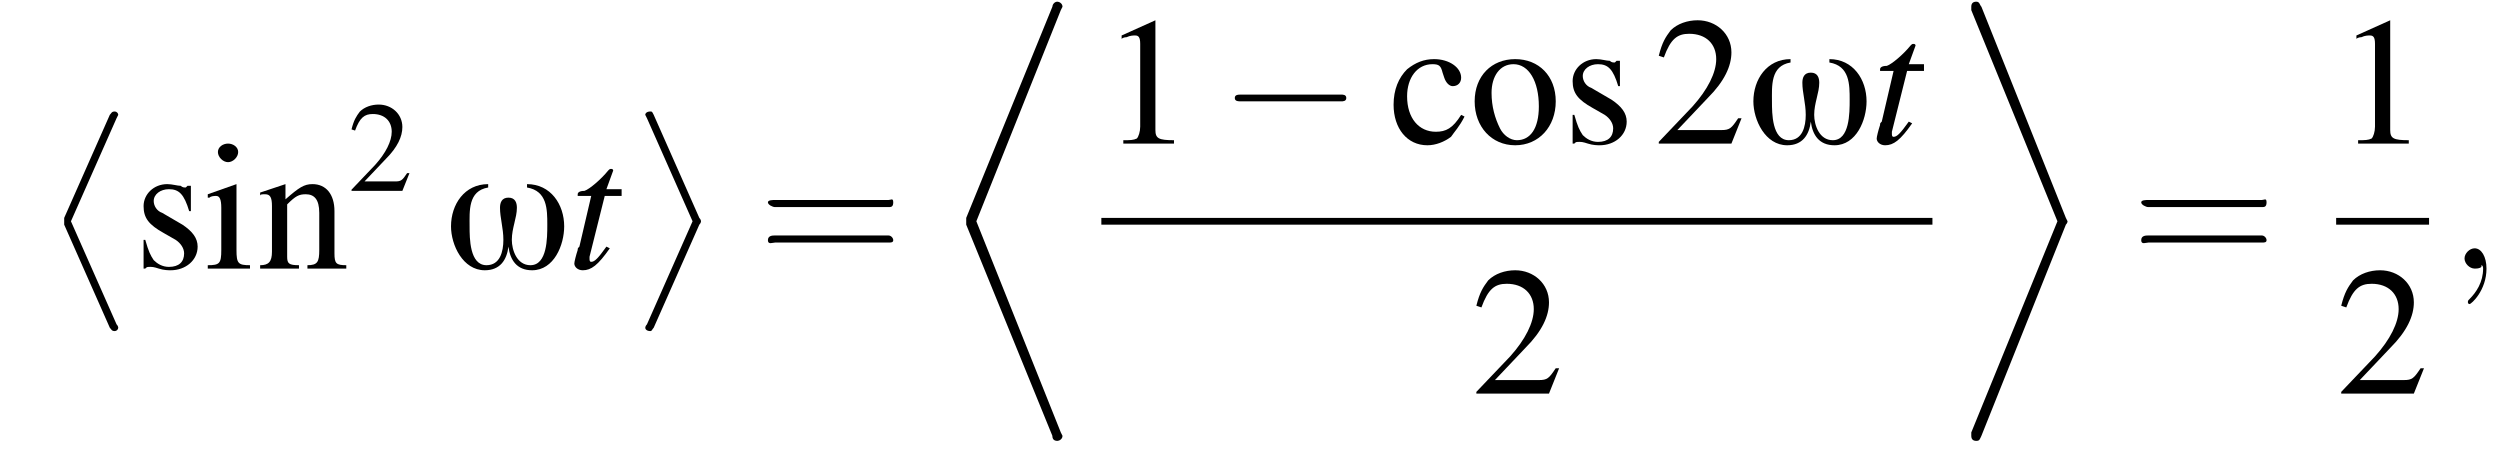 <?xml version='1.0' encoding='UTF-8'?>
<!---11.1-->
<svg version='1.1' xmlns='http://www.w3.org/2000/svg' xmlns:xlink='http://www.w3.org/1999/xlink' width='148.0pt' height='27.1pt' viewBox='162.6 69.7 148.0 27.1'>
<defs>
<path id='g13-59' d='M2.2 0C2.2-.7 1.9-1.2 1.5-1.2C1.2-1.2 .9-.9 .9-.6C.9-.3 1.2 0 1.5 0C1.6 0 1.8 0 1.9-.1C1.9-.2 1.9-.2 1.9-.2S2-.2 2 0C2 .8 1.6 1.4 1.2 1.8C1.1 1.9 1.1 1.9 1.1 2C1.1 2.1 1.2 2.1 1.2 2.1C1.3 2.1 2.2 1.3 2.2 0Z'/>
<path id='g18-61' d='M5.5-2.6C5.6-2.6 5.7-2.6 5.7-2.8S5.6-2.9 5.5-2.9H.7C.6-2.9 .4-2.9 .4-2.8S.6-2.6 .7-2.6H5.5ZM5.5-1.1C5.6-1.1 5.7-1.1 5.7-1.2S5.6-1.4 5.5-1.4H.7C.6-1.4 .4-1.4 .4-1.2S.6-1.1 .7-1.1H5.5Z'/>
<use id='g22-61' xlink:href='#g18-61' transform='scale(1.4)'/>
<path id='g0-33' d='M7.1-2.5C7.1-3.8 6.3-5 4.9-5V-4.8C6.1-4.6 6.1-3.5 6.1-2.6C6.1-1.8 6.1-.2 5.1-.2C4.3-.2 4-1.1 4-1.7C4-2.4 4.3-3 4.3-3.6C4.3-3.9 4.2-4.2 3.8-4.2C3.4-4.2 3.3-3.9 3.3-3.6C3.3-3 3.5-2.4 3.5-1.7S3.3-.2 2.5-.2C1.5-.2 1.5-1.8 1.5-2.5C1.5-3.4 1.4-4.6 2.6-4.8V-5C1.2-5 .4-3.8 .4-2.5C.4-1.4 1.1 .1 2.4 .1C3.3 .1 3.7-.5 3.8-1.3H3.8C3.9-.5 4.3 .1 5.2 .1C6.5 .1 7.1-1.4 7.1-2.5Z'/>
<use id='g17-50' xlink:href='#g9-50' transform='scale(.7)'/>
<use id='g21-49' xlink:href='#g9-49'/>
<use id='g21-50' xlink:href='#g9-50'/>
<use id='g21-99' xlink:href='#g9-99'/>
<use id='g21-105' xlink:href='#g9-105'/>
<use id='g21-110' xlink:href='#g9-110'/>
<use id='g21-111' xlink:href='#g9-111'/>
<use id='g21-115' xlink:href='#g9-115'/>
<path id='g14-116' d='M3.2-4.7H2.3L2.7-5.8C2.7-5.8 2.7-5.8 2.7-5.8C2.7-5.9 2.6-5.9 2.6-5.9C2.5-5.9 2.5-5.9 2.4-5.8C2-5.3 1.3-4.7 1-4.6C.7-4.6 .6-4.5 .6-4.4C.6-4.4 .6-4.3 .6-4.3H1.4L.7-1.3C.6-1.2 .6-1.2 .6-1.1C.5-.8 .4-.4 .4-.3C.4-.1 .6 .1 .9 .1C1.4 .1 1.8-.2 2.5-1.2L2.3-1.3C1.8-.6 1.6-.4 1.4-.4C1.3-.4 1.3-.5 1.3-.6C1.3-.6 1.3-.7 1.3-.7L2.2-4.3H3.2L3.2-4.7Z'/>
<path id='g9-49' d='M3.2-7.3L1.2-6.4V-6.2C1.3-6.3 1.5-6.3 1.5-6.3C1.7-6.4 1.9-6.4 2-6.4C2.2-6.4 2.3-6.3 2.3-5.9V-1C2.3-.7 2.2-.4 2.1-.3C1.9-.2 1.7-.2 1.3-.2V0H4.3V-.2C3.4-.2 3.2-.3 3.2-.8V-7.3L3.2-7.3Z'/>
<path id='g9-50' d='M5.2-1.5L5-1.5C4.6-.9 4.5-.8 4-.8H1.4L3.2-2.7C4.2-3.7 4.6-4.6 4.6-5.4C4.6-6.5 3.7-7.3 2.6-7.3C2-7.3 1.4-7.1 1-6.7C.7-6.3 .5-6 .3-5.2L.6-5.1C1-6.2 1.4-6.5 2.1-6.5C3.1-6.5 3.7-5.9 3.7-5C3.7-4.2 3.2-3.2 2.3-2.2L.3-.1V0H4.6L5.2-1.5Z'/>
<path id='g9-99' d='M4.3-1.7C3.8-.9 3.4-.7 2.8-.7C1.8-.7 1.1-1.5 1.1-2.8C1.1-3.9 1.7-4.7 2.6-4.7C3-4.7 3.1-4.6 3.2-4.2L3.3-3.9C3.4-3.6 3.6-3.4 3.8-3.4C4.1-3.4 4.3-3.6 4.3-3.9C4.3-4.5 3.6-5 2.7-5C2.1-5 1.6-4.8 1.1-4.4C.6-3.9 .3-3.2 .3-2.3C.3-.9 1.1 .1 2.3 .1C2.8 .1 3.3-.1 3.7-.4C3.9-.7 4.2-1 4.5-1.6L4.3-1.7Z'/>
<path id='g9-105' d='M1.9-5L.2-4.4V-4.2L.3-4.2C.4-4.3 .6-4.3 .7-4.3C.9-4.3 1-4.1 1-3.6V-1.1C1-.3 .9-.2 .2-.2V0H2.7V-.2C2-.2 1.9-.3 1.9-1.1V-5L1.9-5ZM1.4-7.4C1.1-7.4 .8-7.2 .8-6.9S1.1-6.3 1.4-6.3C1.7-6.3 2-6.6 2-6.9C2-7.2 1.7-7.4 1.4-7.4Z'/>
<path id='g9-110' d='M.2-4.3C.2-4.4 .3-4.4 .5-4.4C.8-4.4 .9-4.2 .9-3.7V-1C.9-.4 .7-.2 .2-.2V0H2.5V-.2C1.9-.2 1.8-.3 1.8-.7V-3.8C2.3-4.3 2.5-4.4 2.9-4.4C3.4-4.4 3.7-4.1 3.7-3.3V-1.1C3.7-.4 3.6-.2 3-.2V0H5.3V-.2C4.7-.2 4.6-.3 4.6-.9V-3.4C4.6-4.4 4.1-5 3.3-5C2.8-5 2.5-4.8 1.7-4.1V-5L1.7-5C1.1-4.8 .8-4.7 .2-4.5V-4.3Z'/>
<path id='g9-111' d='M2.7-5C1.3-5 .3-4 .3-2.5C.3-1 1.3 .1 2.7 .1S5.1-1 5.1-2.5C5.1-4 4.1-5 2.7-5ZM2.6-4.7C3.5-4.7 4.1-3.7 4.1-2.2C4.1-.9 3.6-.2 2.8-.2C2.4-.2 2-.5 1.8-.9C1.5-1.5 1.3-2.2 1.3-3C1.3-4 1.8-4.7 2.6-4.7Z'/>
<path id='g9-115' d='M3.4-3.4L3.4-4.9H3.3L3.2-4.9C3.1-4.8 3.1-4.8 3.1-4.8C3-4.8 2.9-4.8 2.8-4.9C2.6-4.9 2.3-5 2-5C1.2-5 .6-4.4 .6-3.7C.6-3 .9-2.6 1.8-2.1L2.5-1.7C2.8-1.5 3-1.2 3-.9C3-.4 2.7-.1 2.1-.1C1.7-.1 1.4-.3 1.2-.5C1-.8 .9-1 .7-1.7H.6V0H.7C.8-.1 .8-.1 1-.1C1.1-.1 1.2-.1 1.5 0C1.8 .1 2.1 .1 2.2 .1C3.1 .1 3.8-.5 3.8-1.3C3.8-1.8 3.5-2.2 2.9-2.6L1.7-3.3C1.4-3.4 1.2-3.7 1.2-4C1.2-4.4 1.6-4.7 2.1-4.7C2.7-4.7 3-4.4 3.3-3.4H3.4Z'/>
<path id='g2-10' d='M3.8 12.4C3.9 12.5 3.9 12.6 4.1 12.6C4.2 12.6 4.3 12.5 4.3 12.4C4.3 12.4 4.3 12.3 4.2 12.2L1.5 6.1L4.2 0C4.3-.2 4.3-.2 4.3-.2C4.3-.3 4.2-.4 4.1-.4C3.9-.4 3.9-.3 3.8-.2L1.1 5.9C1.1 6 1.1 6.1 1.1 6.1S1.1 6.2 1.1 6.3L3.8 12.4Z'/>
<path id='g2-11' d='M3.6 6.1L.9 12.2C.8 12.3 .8 12.4 .8 12.4C.8 12.5 .9 12.6 1.1 12.6C1.2 12.6 1.2 12.5 1.3 12.4L4 6.3C4.1 6.2 4.1 6.1 4.1 6.1S4.1 6 4 5.9L1.3-.2C1.2-.4 1.2-.4 1.1-.4C.9-.4 .8-.3 .8-.2C.8-.2 .8-.2 .9 0L3.6 6.1Z'/>
<path id='g2-28' d='M6.5 25.3C6.5 25.5 6.6 25.6 6.8 25.6C6.9 25.6 7.1 25.5 7.1 25.3C7.1 25.3 7.1 25.3 7 25.1L2 12.6L7 .1C7.1-.1 7.1-.1 7.1-.1C7.1-.3 6.9-.4 6.8-.4C6.6-.4 6.5-.2 6.5-.1L1.4 12.4C1.4 12.5 1.4 12.6 1.4 12.6C1.4 12.6 1.4 12.7 1.4 12.8L6.5 25.3Z'/>
<path id='g2-29' d='M6.2 12.6L1.1 25.1C1.1 25.3 1.1 25.3 1.1 25.3C1.1 25.5 1.2 25.6 1.4 25.6C1.6 25.6 1.6 25.5 1.7 25.3L6.7 12.8C6.8 12.7 6.8 12.6 6.8 12.6C6.8 12.6 6.8 12.6 6.7 12.4L1.7-.1C1.6-.2 1.6-.4 1.4-.4C1.2-.4 1.1-.3 1.1-.1C1.1-.1 1.1-.1 1.1 .1L6.2 12.6Z'/>
<path id='g7-0' d='M7.2-2.5C7.3-2.5 7.5-2.5 7.5-2.7S7.3-2.9 7.2-2.9H1.3C1.1-2.9 .9-2.9 .9-2.7S1.1-2.5 1.3-2.5H7.2Z'/>
</defs>
<g id='page1'>

<use x='165.3' y='76.7' xlink:href='#g2-10'/>
<use x='170.5' y='85.6' xlink:href='#g21-115'/>
<use x='174.7' y='85.6' xlink:href='#g21-105'/>
<use x='177.8' y='85.6' xlink:href='#g21-110'/>
<use x='183.2' y='81' xlink:href='#g17-50'/>
<use x='188.9' y='85.6' xlink:href='#g0-33'/>
<use x='196.2' y='85.6' xlink:href='#g14-116'/>
<use x='200' y='76.7' xlink:href='#g2-11'/>
<use x='207.5' y='85.6' xlink:href='#g22-61'/>
<use x='218.4' y='70.2' xlink:href='#g2-28'/>
<use x='227.8' y='78.2' xlink:href='#g21-49'/>
<use x='234.8' y='78.2' xlink:href='#g7-0'/>
<use x='244.8' y='78.2' xlink:href='#g21-99'/>
<use x='249.6' y='78.2' xlink:href='#g21-111'/>
<use x='255.1' y='78.2' xlink:href='#g21-115'/>
<use x='260.5' y='78.2' xlink:href='#g21-50'/>
<use x='266' y='78.2' xlink:href='#g0-33'/>
<use x='273.3' y='78.2' xlink:href='#g14-116'/>
<rect x='227.8' y='82.6' height='.4' width='49.2'/>
<use x='249.7' y='93' xlink:href='#g21-50'/>
<use x='278.2' y='70.2' xlink:href='#g2-29'/>
<use x='288.8' y='85.6' xlink:href='#g22-61'/>
<use x='300.9' y='78.2' xlink:href='#g21-49'/>
<rect x='300.9' y='82.6' height='.4' width='5.5'/>
<use x='300.9' y='93' xlink:href='#g21-50'/>
<use x='307.6' y='85.6' xlink:href='#g13-59'/>
</g>
</svg>